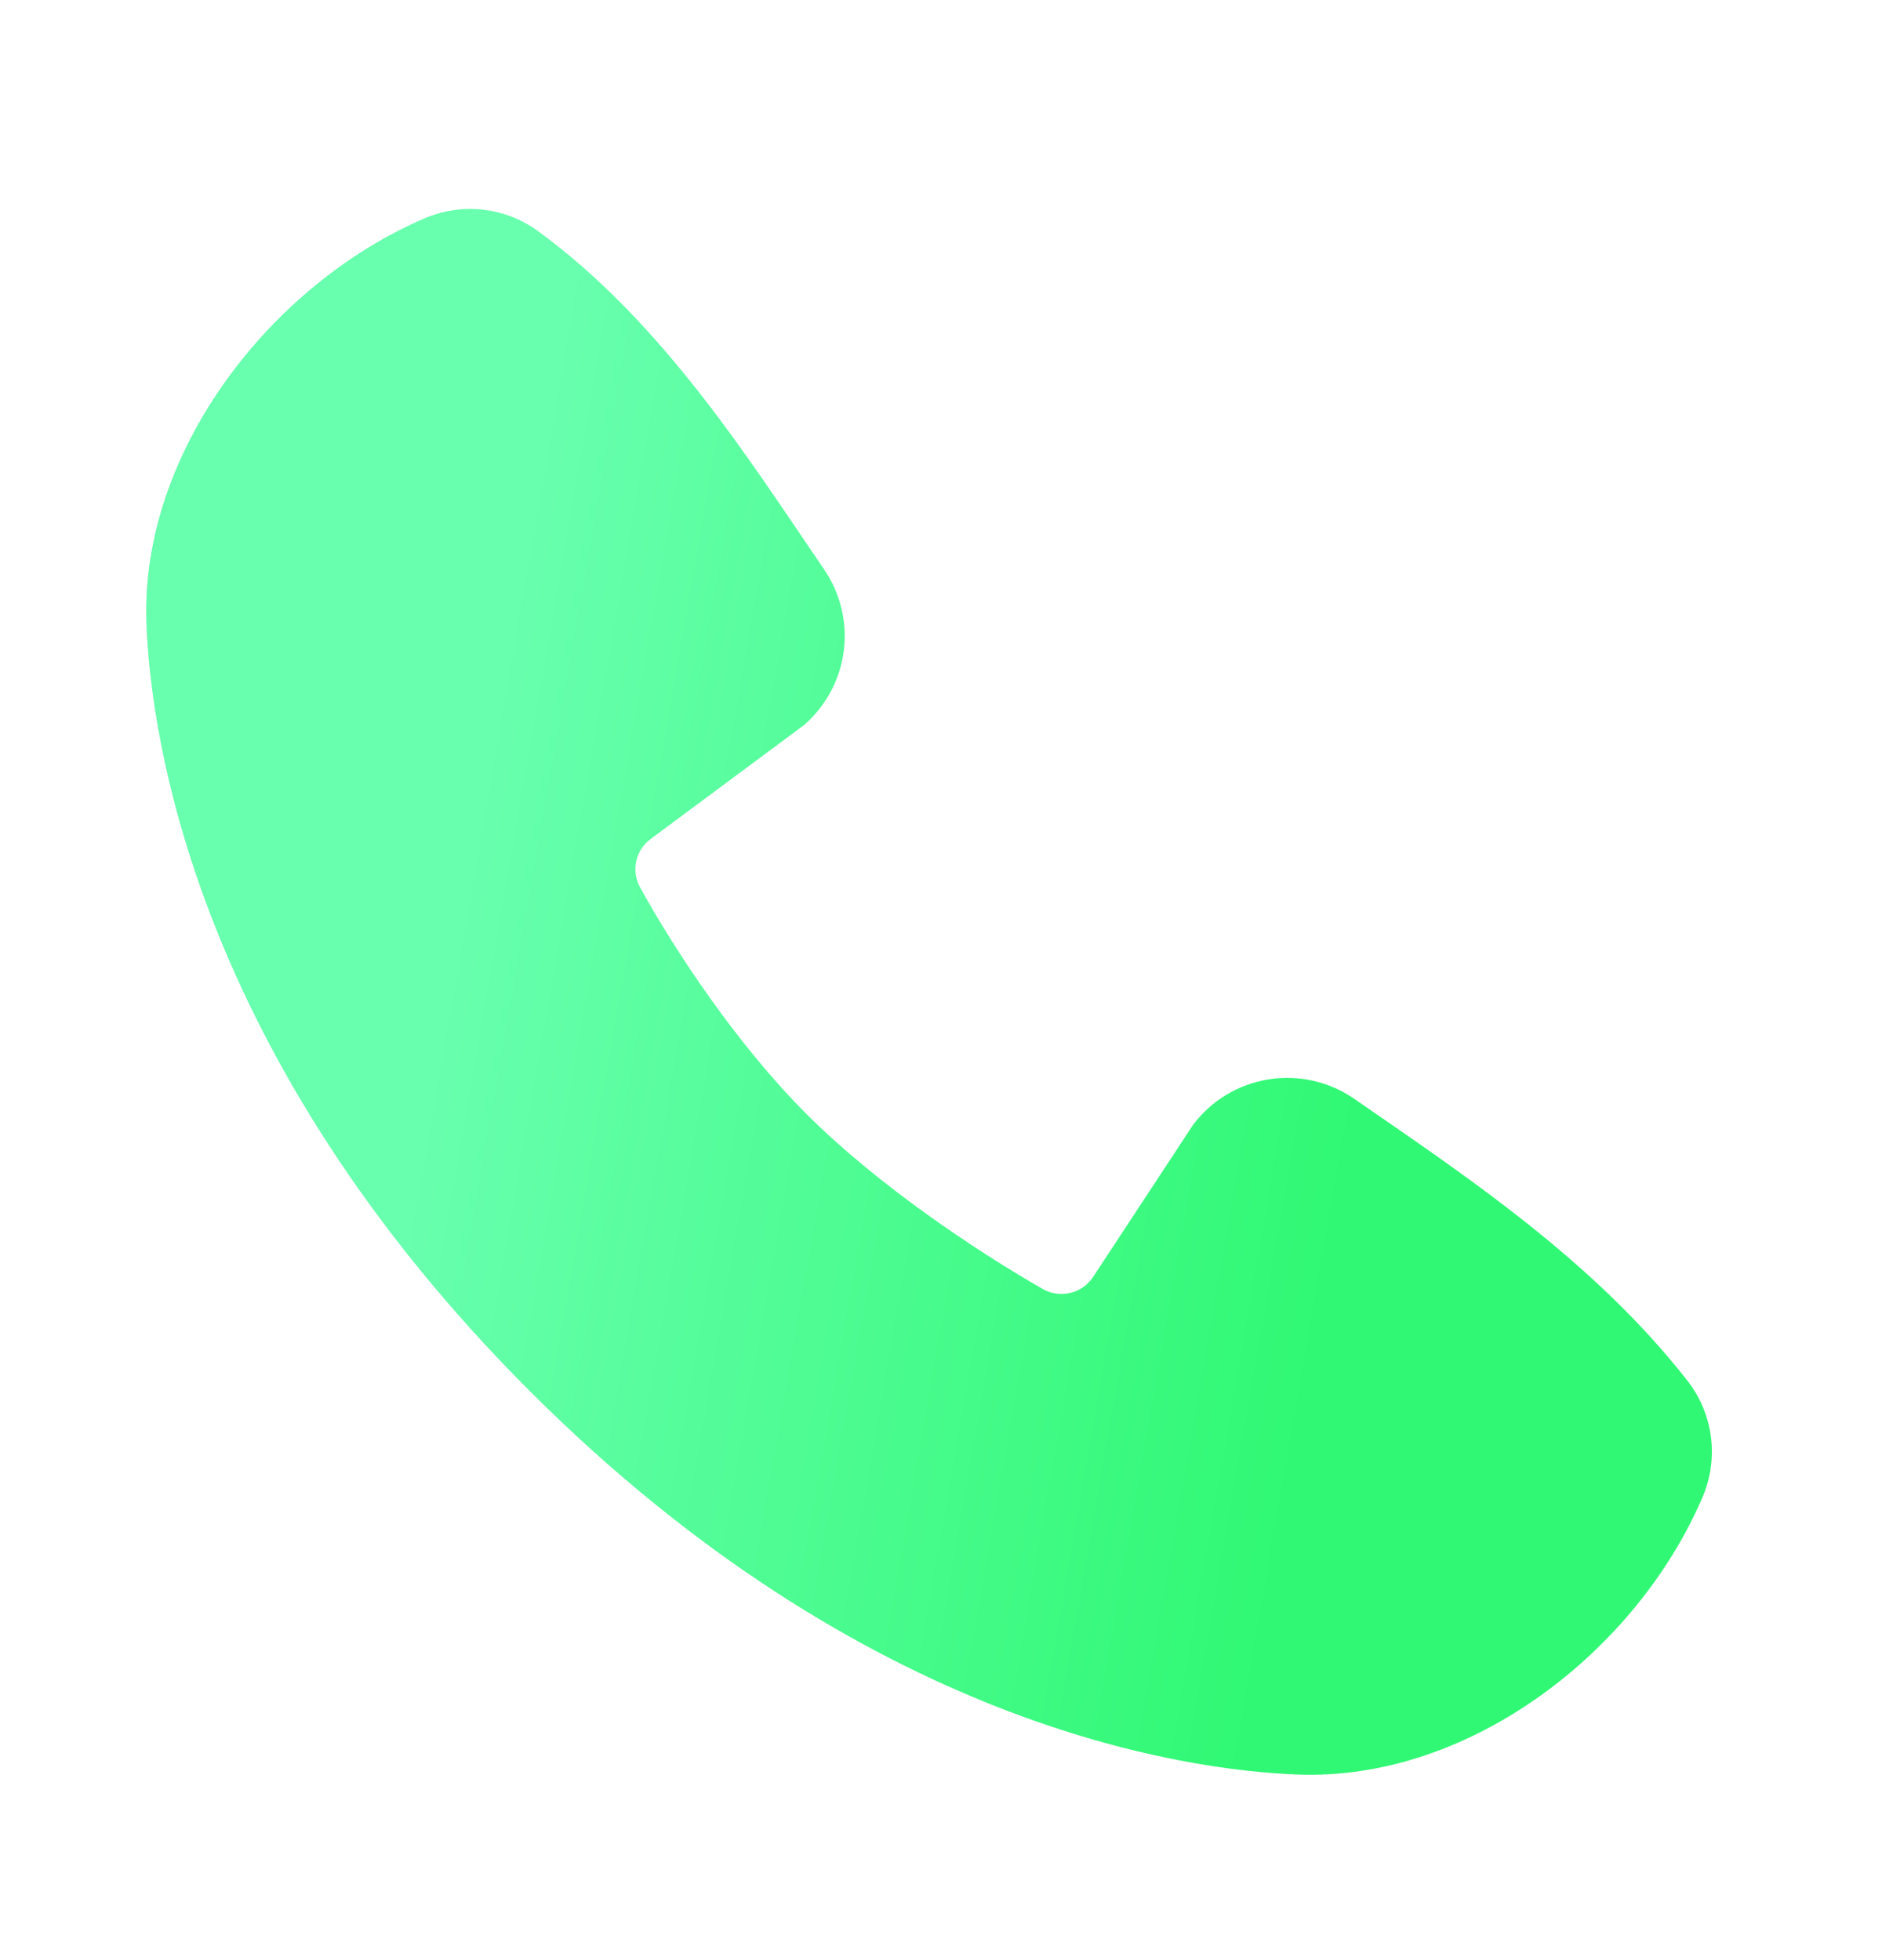 <svg width="24" height="25" viewBox="0 0 24 25" fill="none" xmlns="http://www.w3.org/2000/svg">
<g id="icon" clip-path="url(#clip0_3677_1681)">
<g id="Group">
<path id="Vector" fill-rule="evenodd" clip-rule="evenodd" d="M16.552 22.633C15.112 22.58 11.031 22.016 6.757 17.743C2.484 13.469 1.921 9.389 1.867 7.948C1.787 5.752 3.469 3.619 5.412 2.786C5.646 2.685 5.902 2.646 6.156 2.674C6.409 2.702 6.651 2.795 6.857 2.945C8.457 4.111 9.561 5.875 10.509 7.262C10.718 7.567 10.807 7.938 10.76 8.304C10.712 8.67 10.532 9.006 10.253 9.248L8.302 10.697C8.208 10.765 8.141 10.865 8.115 10.978C8.089 11.092 8.105 11.21 8.16 11.313C8.602 12.116 9.388 13.312 10.288 14.212C11.189 15.112 12.441 15.95 13.3 16.442C13.408 16.502 13.534 16.519 13.654 16.489C13.774 16.459 13.878 16.384 13.944 16.28L15.214 14.347C15.447 14.037 15.792 13.829 16.175 13.767C16.558 13.705 16.951 13.794 17.27 14.015C18.677 14.989 20.319 16.074 21.521 17.613C21.683 17.821 21.785 18.068 21.819 18.33C21.852 18.591 21.814 18.856 21.71 19.098C20.873 21.051 18.755 22.714 16.552 22.633Z" fill="url(#paint0_linear_3677_1681)"/>
</g>
</g>
<defs>
<linearGradient id="paint0_linear_3677_1681" x1="13.823" y1="34.028" x2="-1.325" y2="31.387" gradientUnits="userSpaceOnUse">
<stop stop-color="#30F874"/>
<stop offset="0.76" stop-color="#68FFAE"/>
</linearGradient>
<clipPath id="clip0_3677_1681">
<rect width="24" height="24" fill="white" transform="translate(0 0.5)"/>
</clipPath>
</defs>
</svg>
